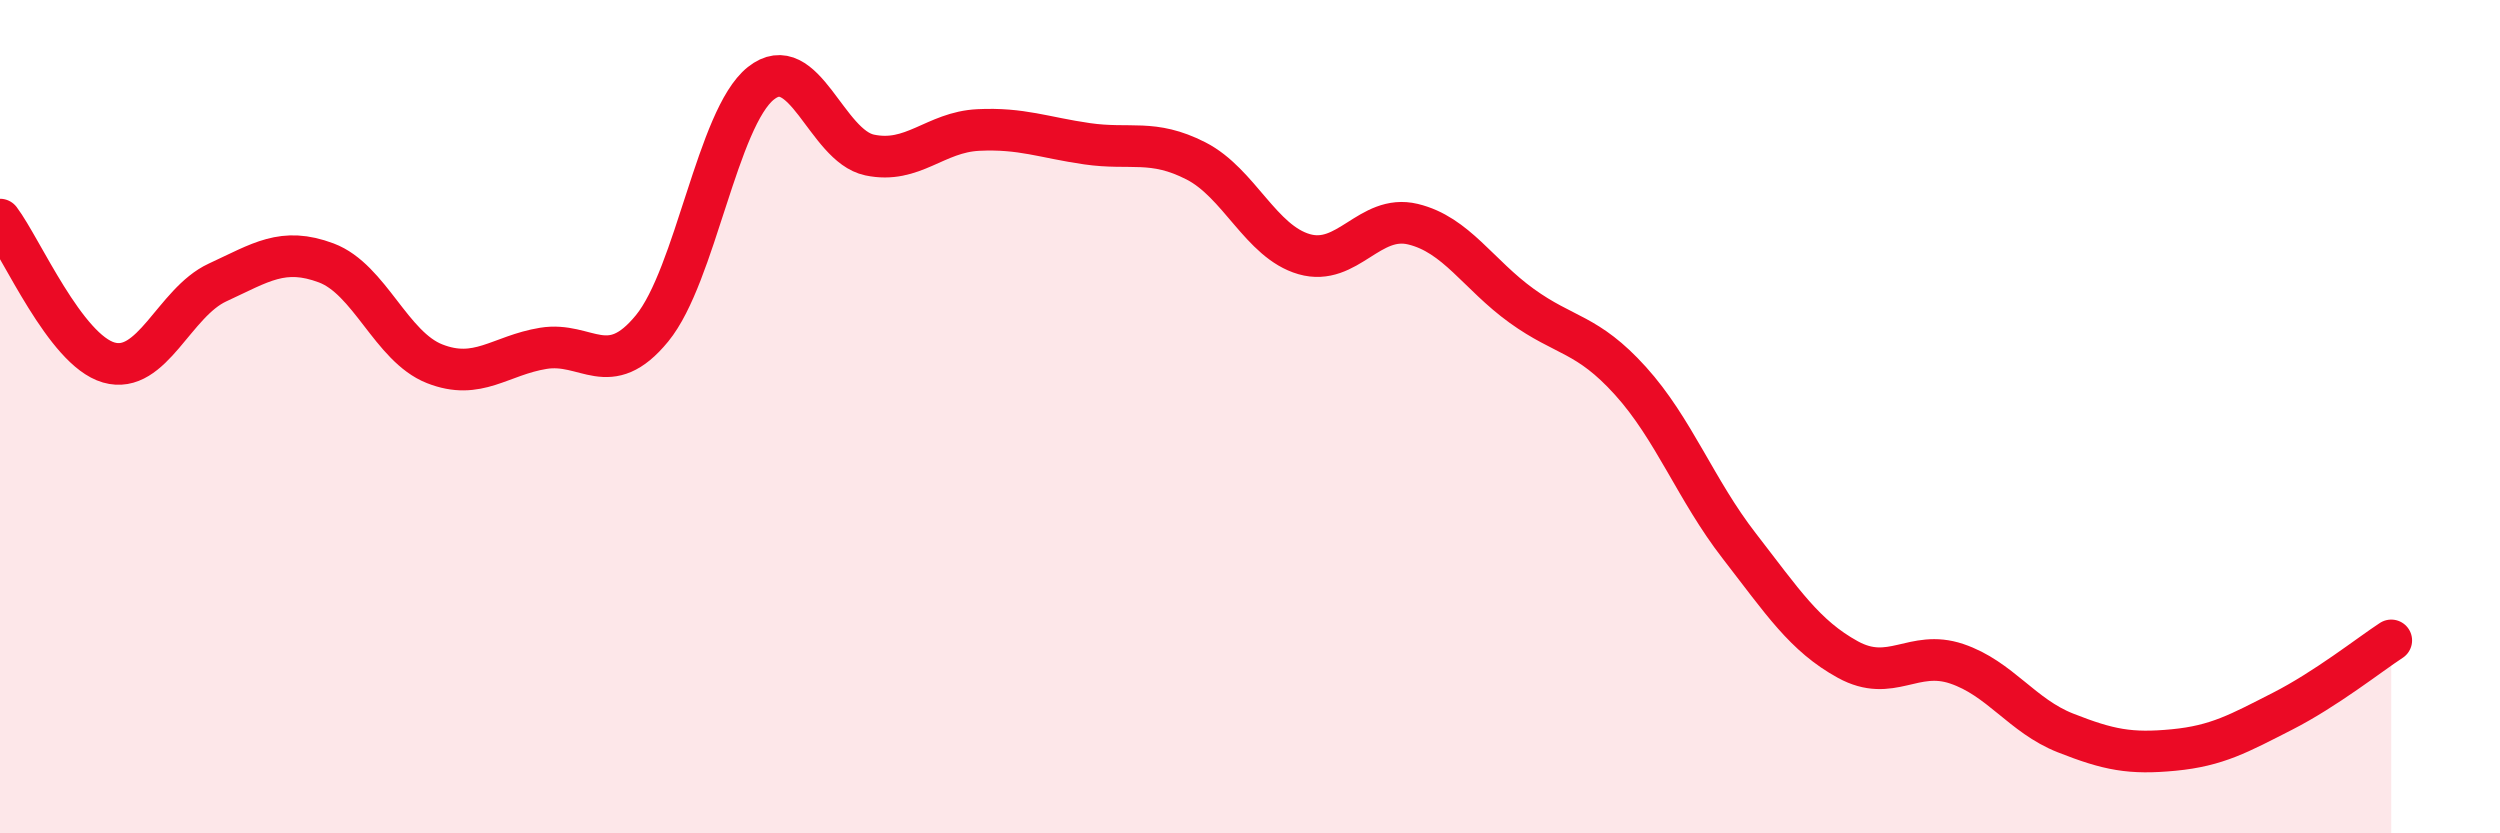
    <svg width="60" height="20" viewBox="0 0 60 20" xmlns="http://www.w3.org/2000/svg">
      <path
        d="M 0,5.27 C 0.52,5.96 1.57,8.4 2.61,8.7 C 3.65,9 4.18,7.26 5.22,6.78 C 6.26,6.3 6.79,5.92 7.83,6.31 C 8.87,6.7 9.39,8.32 10.43,8.73 C 11.47,9.14 12,8.53 13.04,8.36 C 14.08,8.19 14.61,9.15 15.65,7.88 C 16.69,6.61 17.22,2.83 18.26,2 C 19.3,1.17 19.83,3.5 20.87,3.72 C 21.91,3.94 22.44,3.17 23.48,3.12 C 24.52,3.07 25.05,3.3 26.09,3.45 C 27.13,3.6 27.66,3.33 28.7,3.86 C 29.74,4.39 30.26,5.8 31.3,6.1 C 32.34,6.4 32.87,5.13 33.91,5.38 C 34.95,5.63 35.48,6.59 36.52,7.34 C 37.56,8.09 38.09,7.99 39.13,9.14 C 40.17,10.29 40.7,11.76 41.74,13.1 C 42.78,14.44 43.31,15.26 44.35,15.83 C 45.39,16.4 45.92,15.58 46.96,15.93 C 48,16.28 48.53,17.18 49.57,17.59 C 50.61,18 51.13,18.1 52.17,18 C 53.21,17.9 53.74,17.6 54.78,17.07 C 55.82,16.54 56.87,15.71 57.39,15.37L57.39 20L0 20Z"
        fill="#EB0A25"
        opacity="0.1"
        stroke-linecap="round"
        stroke-linejoin="round"
      />
      <path
        d="M 0,5.27 C 0.52,5.96 1.57,8.4 2.61,8.7 C 3.65,9 4.18,7.26 5.22,6.78 C 6.26,6.3 6.79,5.92 7.83,6.31 C 8.87,6.7 9.39,8.32 10.43,8.73 C 11.47,9.14 12,8.53 13.04,8.36 C 14.08,8.19 14.61,9.15 15.65,7.88 C 16.69,6.61 17.22,2.83 18.26,2 C 19.3,1.17 19.83,3.5 20.87,3.72 C 21.91,3.94 22.44,3.17 23.48,3.12 C 24.52,3.07 25.05,3.3 26.09,3.45 C 27.13,3.6 27.66,3.33 28.7,3.86 C 29.74,4.39 30.26,5.8 31.3,6.1 C 32.34,6.4 32.87,5.13 33.91,5.38 C 34.95,5.63 35.48,6.59 36.52,7.34 C 37.56,8.09 38.09,7.99 39.13,9.14 C 40.17,10.29 40.7,11.76 41.74,13.1 C 42.78,14.44 43.31,15.26 44.35,15.83 C 45.39,16.4 45.92,15.58 46.96,15.93 C 48,16.28 48.53,17.18 49.57,17.59 C 50.61,18 51.13,18.1 52.17,18 C 53.21,17.9 53.74,17.6 54.78,17.07 C 55.82,16.54 56.87,15.71 57.39,15.37"
        stroke="#EB0A25"
        stroke-width="1"
        fill="none"
        stroke-linecap="round"
        stroke-linejoin="round"
      />
    </svg>
  